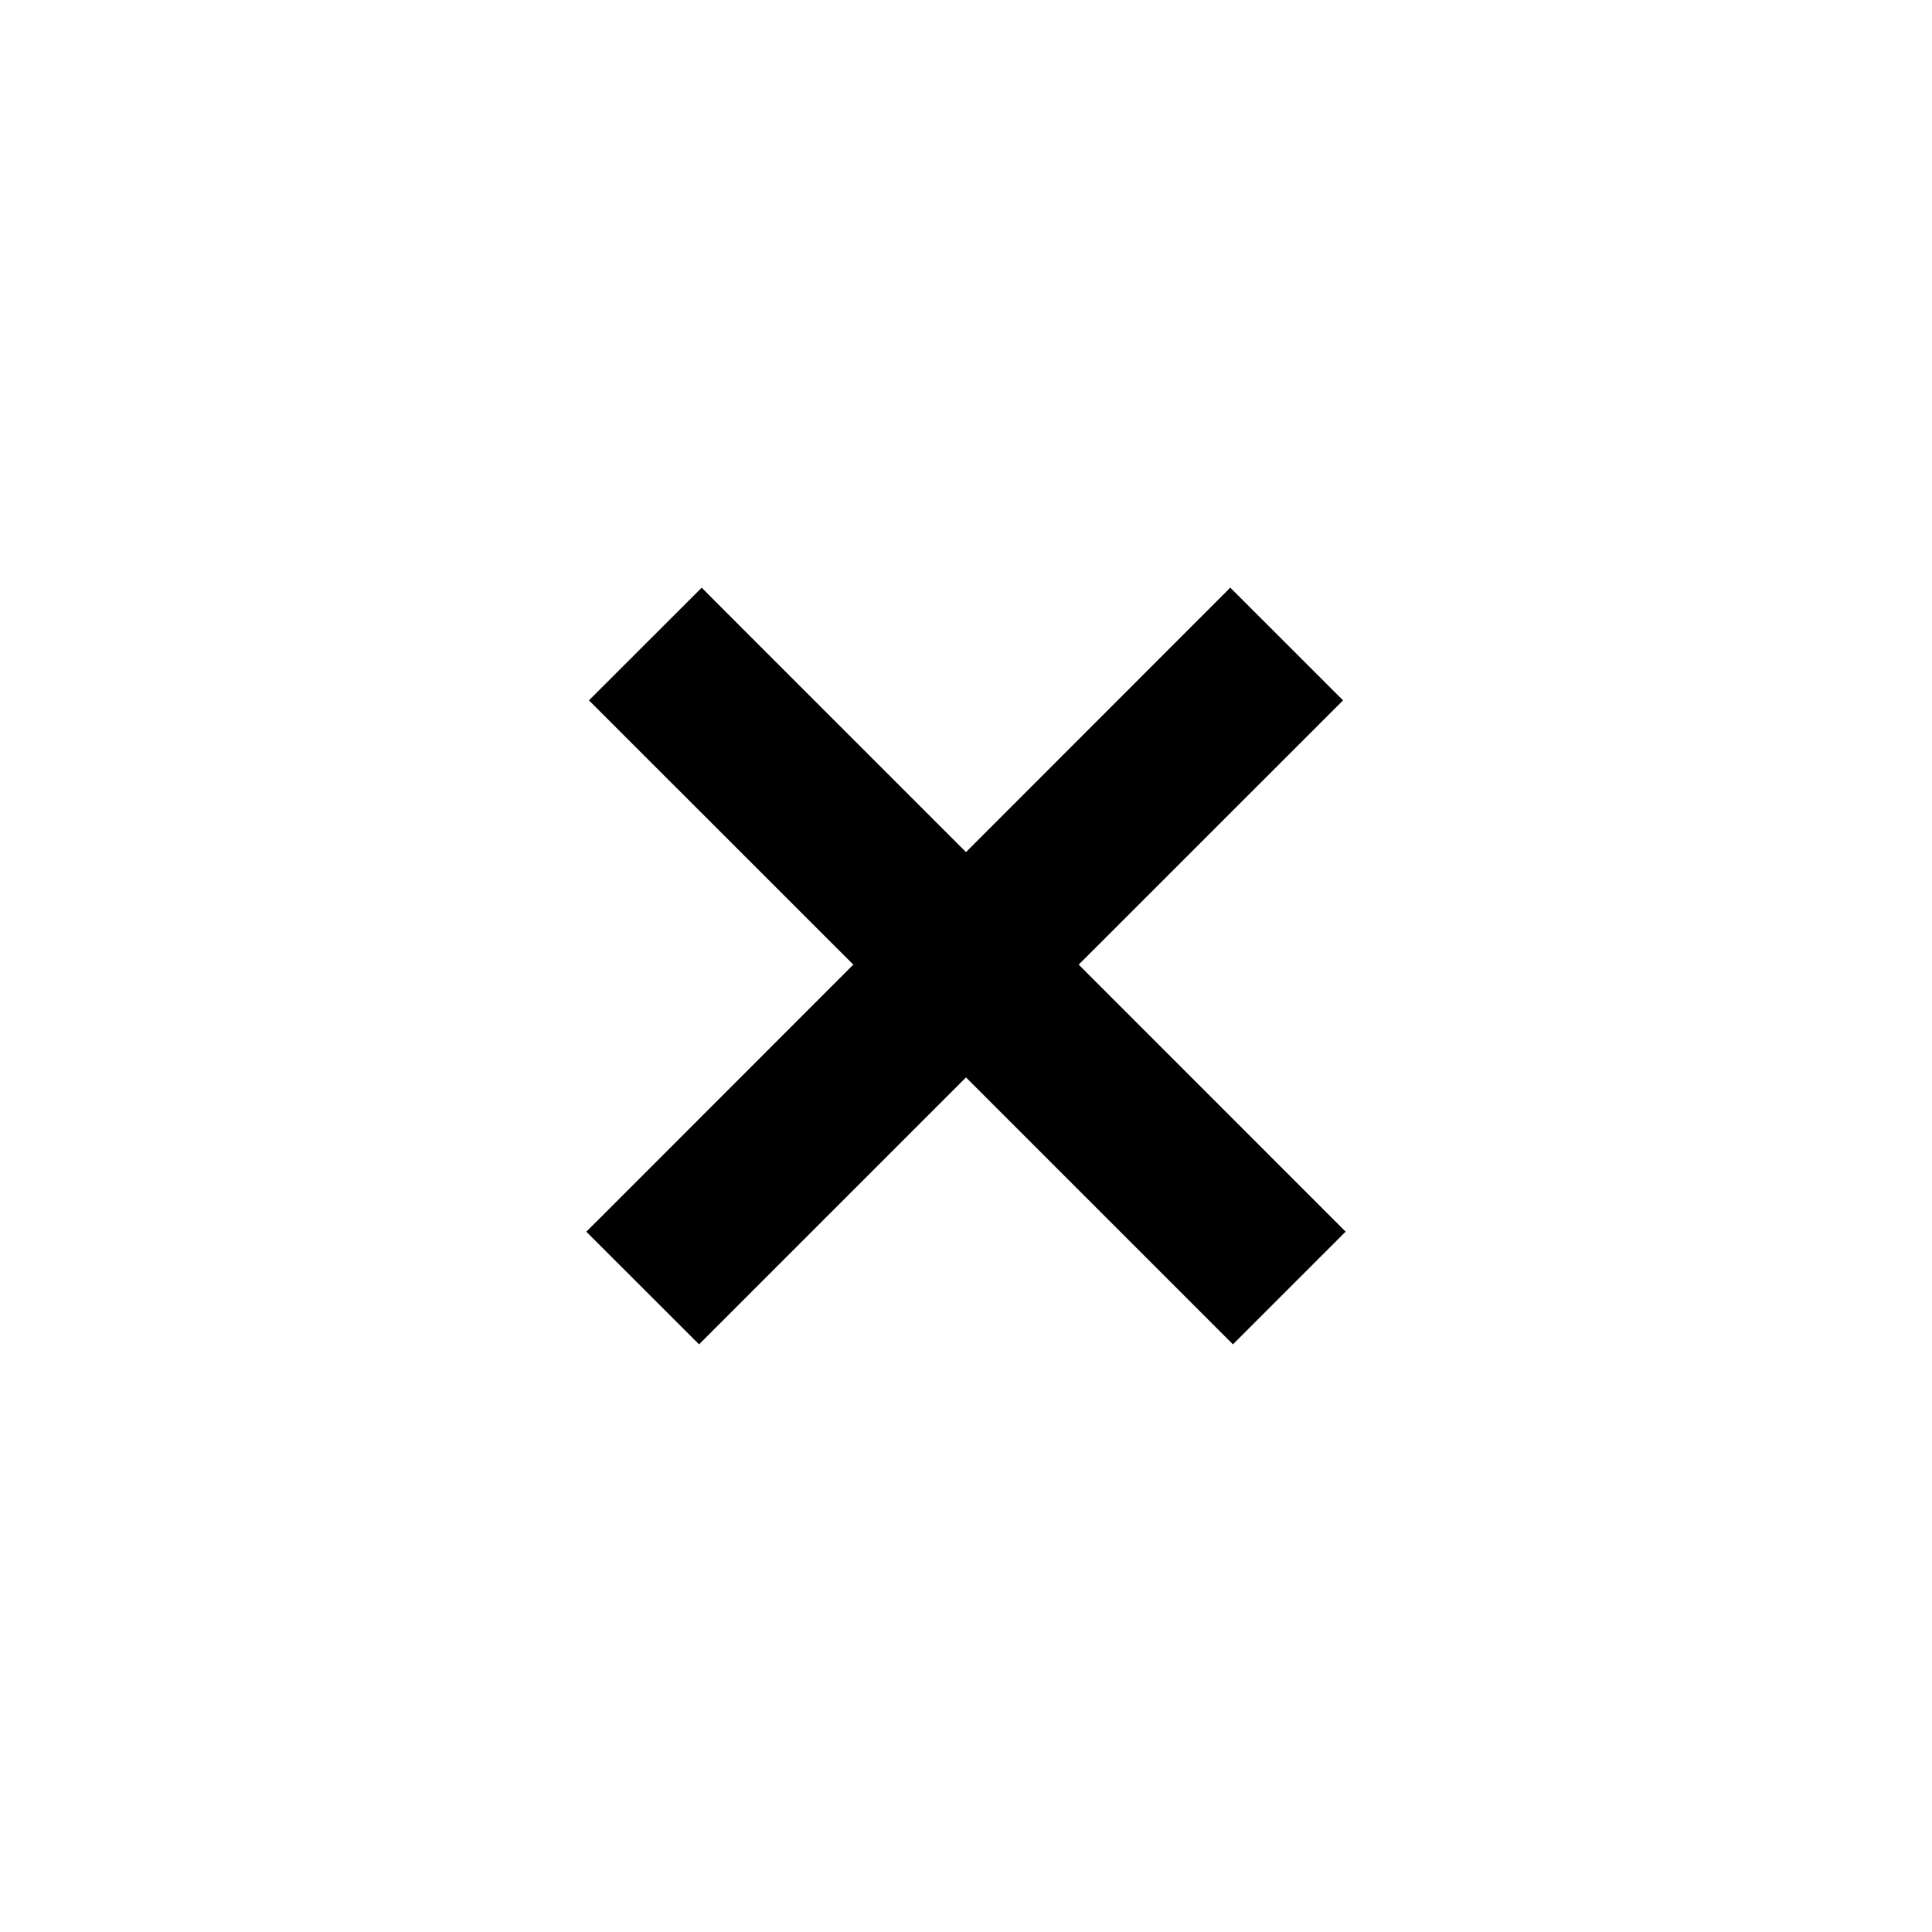 <?xml version="1.0" encoding="UTF-8" standalone="no"?>
<svg
   xmlns:dc="http://purl.org/dc/elements/1.1/"
   xmlns:cc="http://creativecommons.org/ns#"
   xmlns:rdf="http://www.w3.org/1999/02/22-rdf-syntax-ns#"
   xmlns:svg="http://www.w3.org/2000/svg"
   xmlns="http://www.w3.org/2000/svg"
   xmlns:sodipodi="http://sodipodi.sourceforge.net/DTD/sodipodi-0.dtd"
   xmlns:inkscape="http://www.inkscape.org/namespaces/inkscape"
   version="1.2"
   viewBox="0 0 24 24"
   width="24"
   height="24"
   id="svg8"
   sodipodi:docname="cross.svg"
   inkscape:version="1.0.1 (3bc2e813f5, 2020-09-07)">
  <defs
     id="defs12" />
  <sodipodi:namedview
     pagecolor="#ffffff"
     bordercolor="#666666"
     borderopacity="1"
     objecttolerance="10"
     gridtolerance="10"
     guidetolerance="10"
     inkscape:pageopacity="0"
     inkscape:pageshadow="2"
     inkscape:window-width="1718"
     inkscape:window-height="1360"
     id="namedview10"
     showgrid="false"
     showguides="true"
     inkscape:guide-bbox="true"
     inkscape:zoom="10.5"
     inkscape:cx="33.305385"
     inkscape:cy="19.668113"
     inkscape:window-x="3633"
     inkscape:window-y="0"
     inkscape:window-maximized="0"
     inkscape:current-layer="svg8" />
  <title
     id="title2">check_small_24dp_1F1F1F_FILL0_wght400_GRAD0_opsz24</title>
  <style
     id="style4">
		.s0 { fill: #1f1f1f } 
	</style>
  <path
     id="path6"
     d="M 8.717,7.3 7.316,8.7 10.6,11.983 7.449,15.136 7.283,15.3 8.684,16.7 12,13.384 l 3.152,3.152 0.164,0.164 1.4,-1.4 L 13.4,11.983 16.52,8.864 16.684,8.7 15.283,7.3 12,10.585 8.881,7.466 Z" />
</svg>
